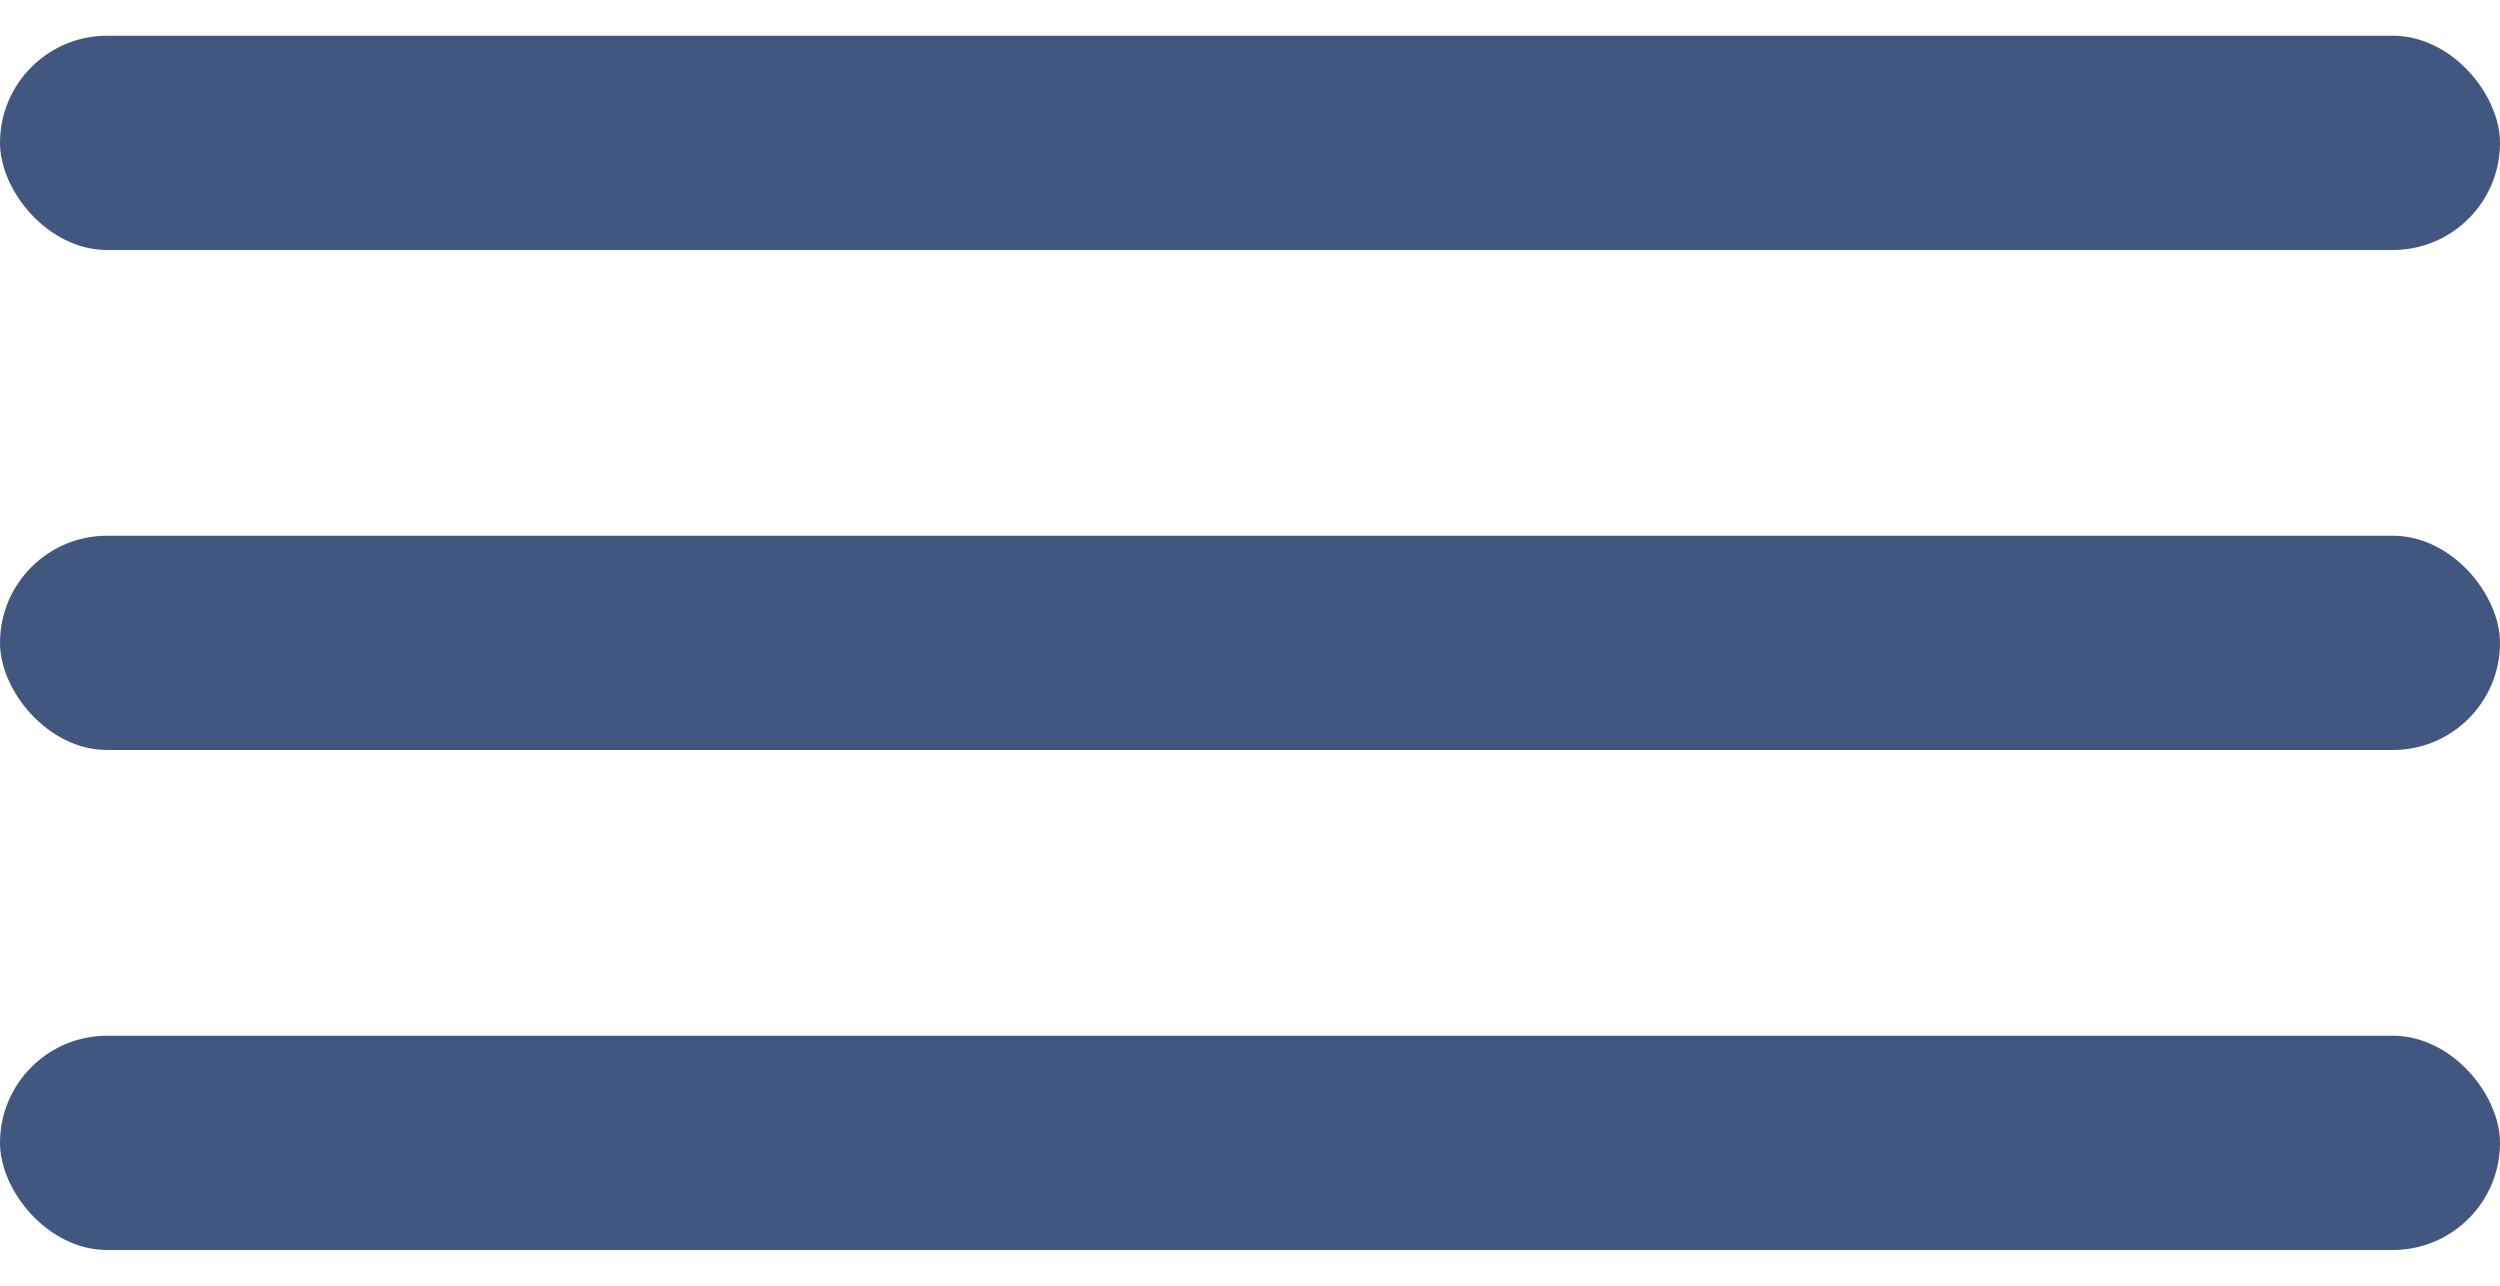 <svg width="35" height="18" viewBox="0 0 35 18" fill="none" xmlns="http://www.w3.org/2000/svg">
<rect y="0.5" width="35" height="3" rx="1.5" fill="#42577F"/>
<rect y="7.5" width="35" height="3" rx="1.5" fill="#42577F"/>
<rect y="14.5" width="35" height="3" rx="1.5" fill="#42577F"/>
</svg>
